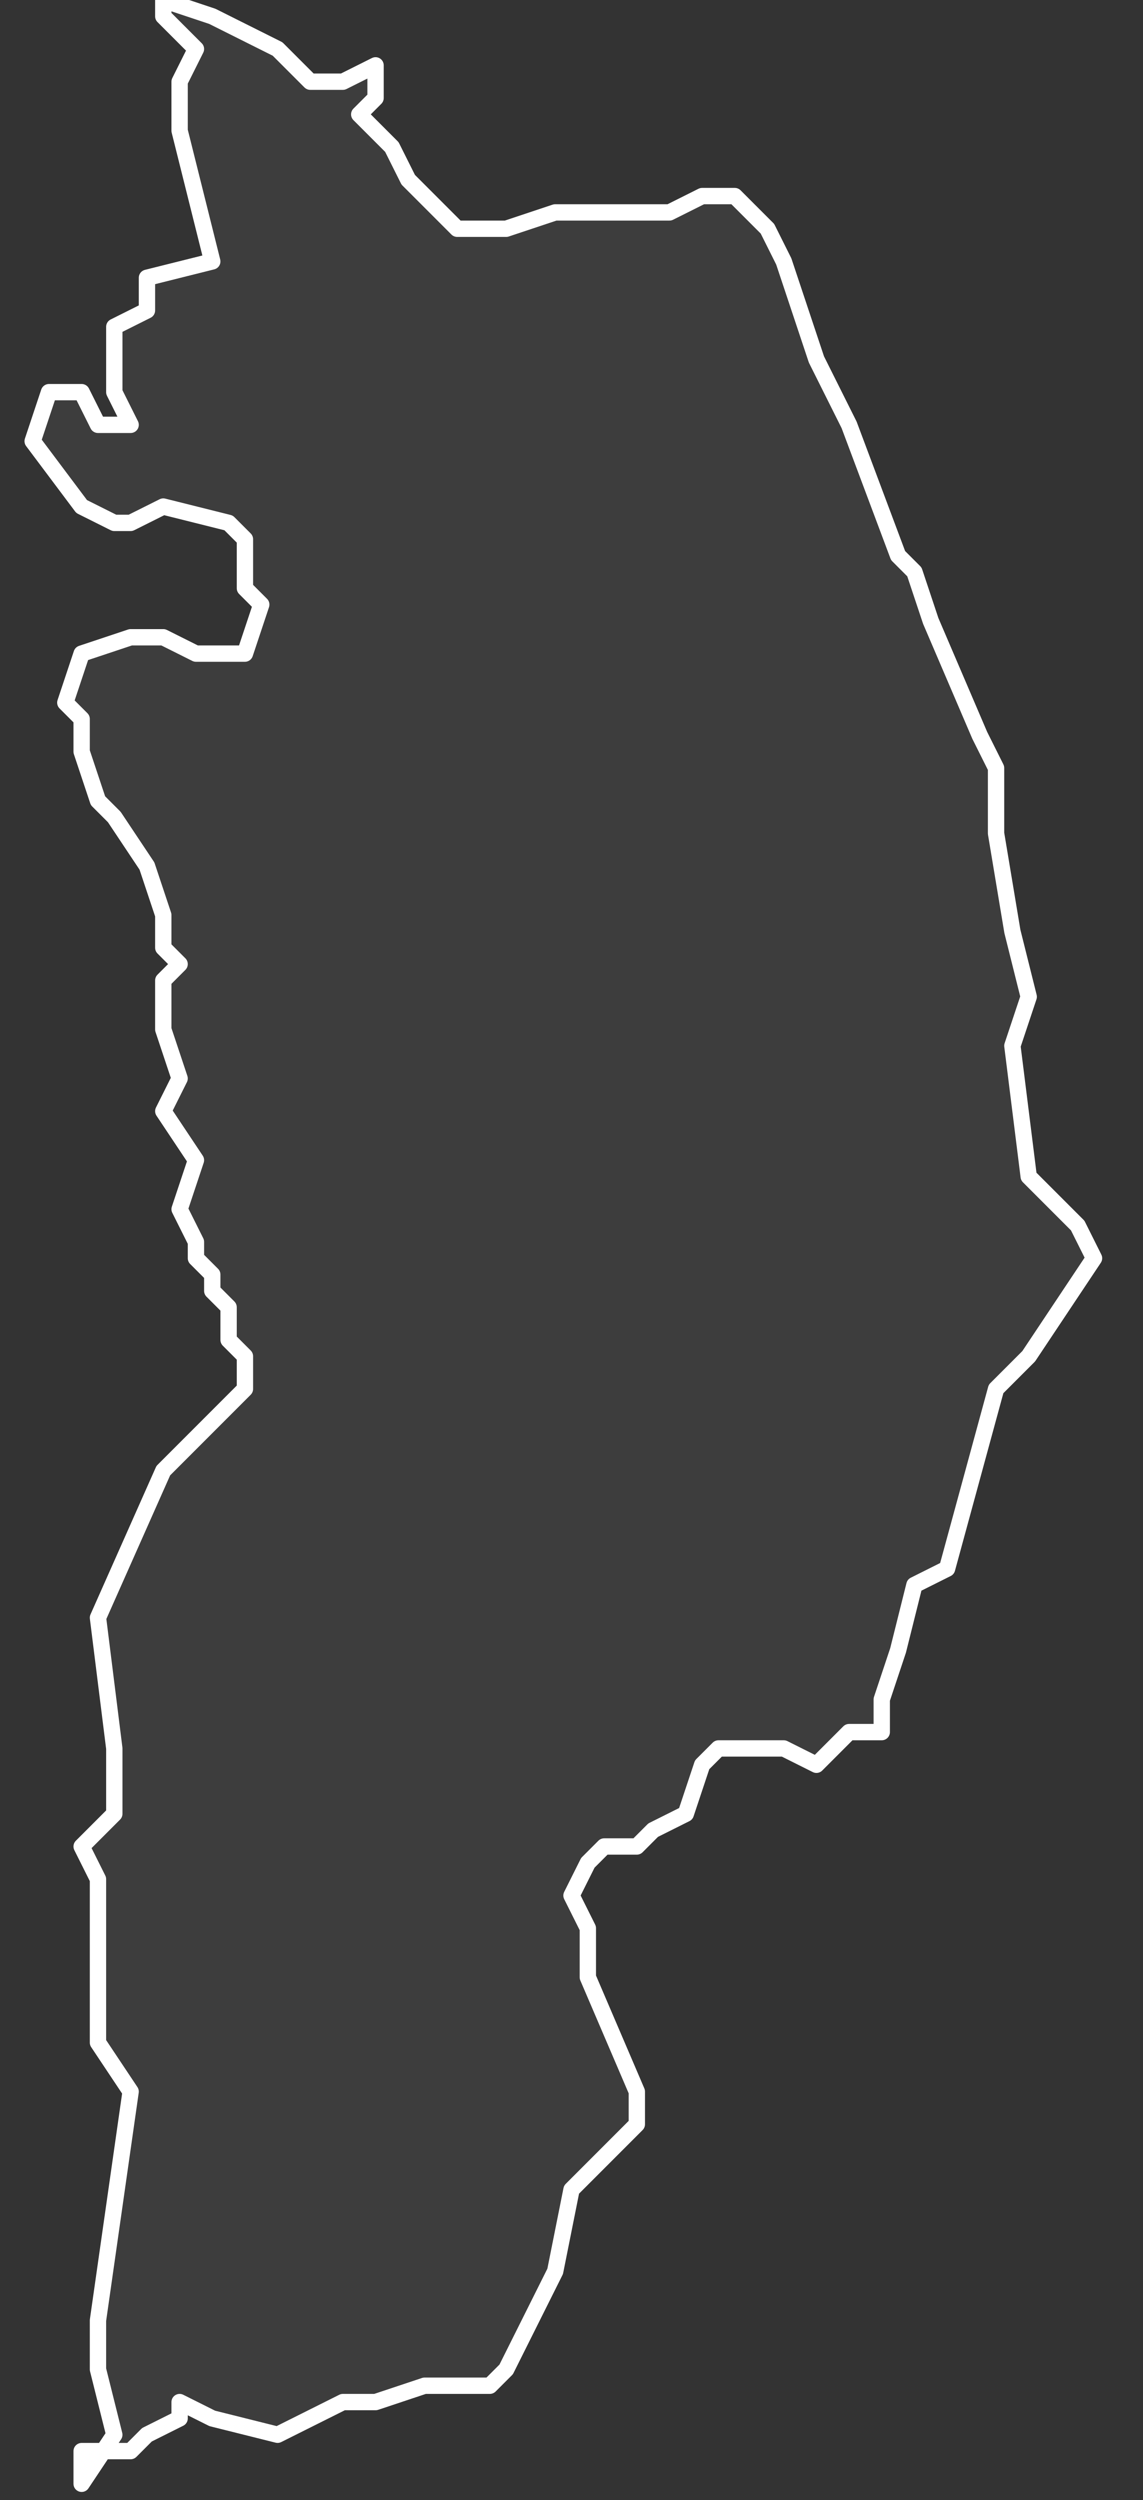 <svg xmlns="http://www.w3.org/2000/svg" version="1.2" viewBox="2.722 -63.786 0.07 0.153"><rect x="2.722" y="-63.786" width="0.07" height="0.153" fill="#333333" stroke="none"/><g><path fill="#fff" fill-opacity=".05" fill-rule="evenodd" stroke="#fff" stroke-linecap="round" stroke-linejoin="round" stroke-width=".001" d="m2.727-63.634.002-.003-.001-.004-0-.003.002-.014-.002-.003 0-.007-0-.003-.001-.002.002-.002-0-.004-.001-.008.004-.009.002-.002.003-.003-0-.002-.001-.001 0-.002-.001-.001-0-.001-.001-.001 0-.001-.001-.002.001-.003-.002-.003.001-.002-.001-.003 0-.003.001-.001-.001-.001 0-.002-.001-.003-.002-.003-.001-.001-.001-.003 0-.002-.001-.001.001-.003.003-.001.002 0.0.002.001.003 0.0.001-.003-.001-.001-0-.003-.001-.001-.004-.001-.002.001-.001-0-.002-.001-.003-.004.001-.003.002-0.0.001.002.002-0-.001-.002 0-.004.002-.001 0-.002.004-.001-.002-.008-0-.003.001-.002-.002-.002 0-.001.003.001.004.002.002.002.002 0.0.002-.001v.002l-.001.001.002.002.001.002.003.003.003 0.0.003-.001.007 0.0.002-.001.002 0.0.002.002.001.002.002.006.002.004.003.008.001.001.001.003.003.007.001.002-0.0.004.001.006.001.004-.001.003.001.008.003.003.001.002-.004.006-.002.002-.003.011-.002.001-.001.004-.001.003-0.0.002-.002-0-.002.002-.002-.001-.004 0-.001.001-.001.003-.002.001-.001.001-.002 0-.001.001-.001.002.001.002 0.0.003.003.007-0.0.002-.004.004-.001.005-.003.006-.001.001-.004 0-.003.001-.002-0-.002.001-.002.001-.004-.001-.002-.001-0.0.001-.002.001-.001.001-.003-0Z" class="polygon"/></g></svg>